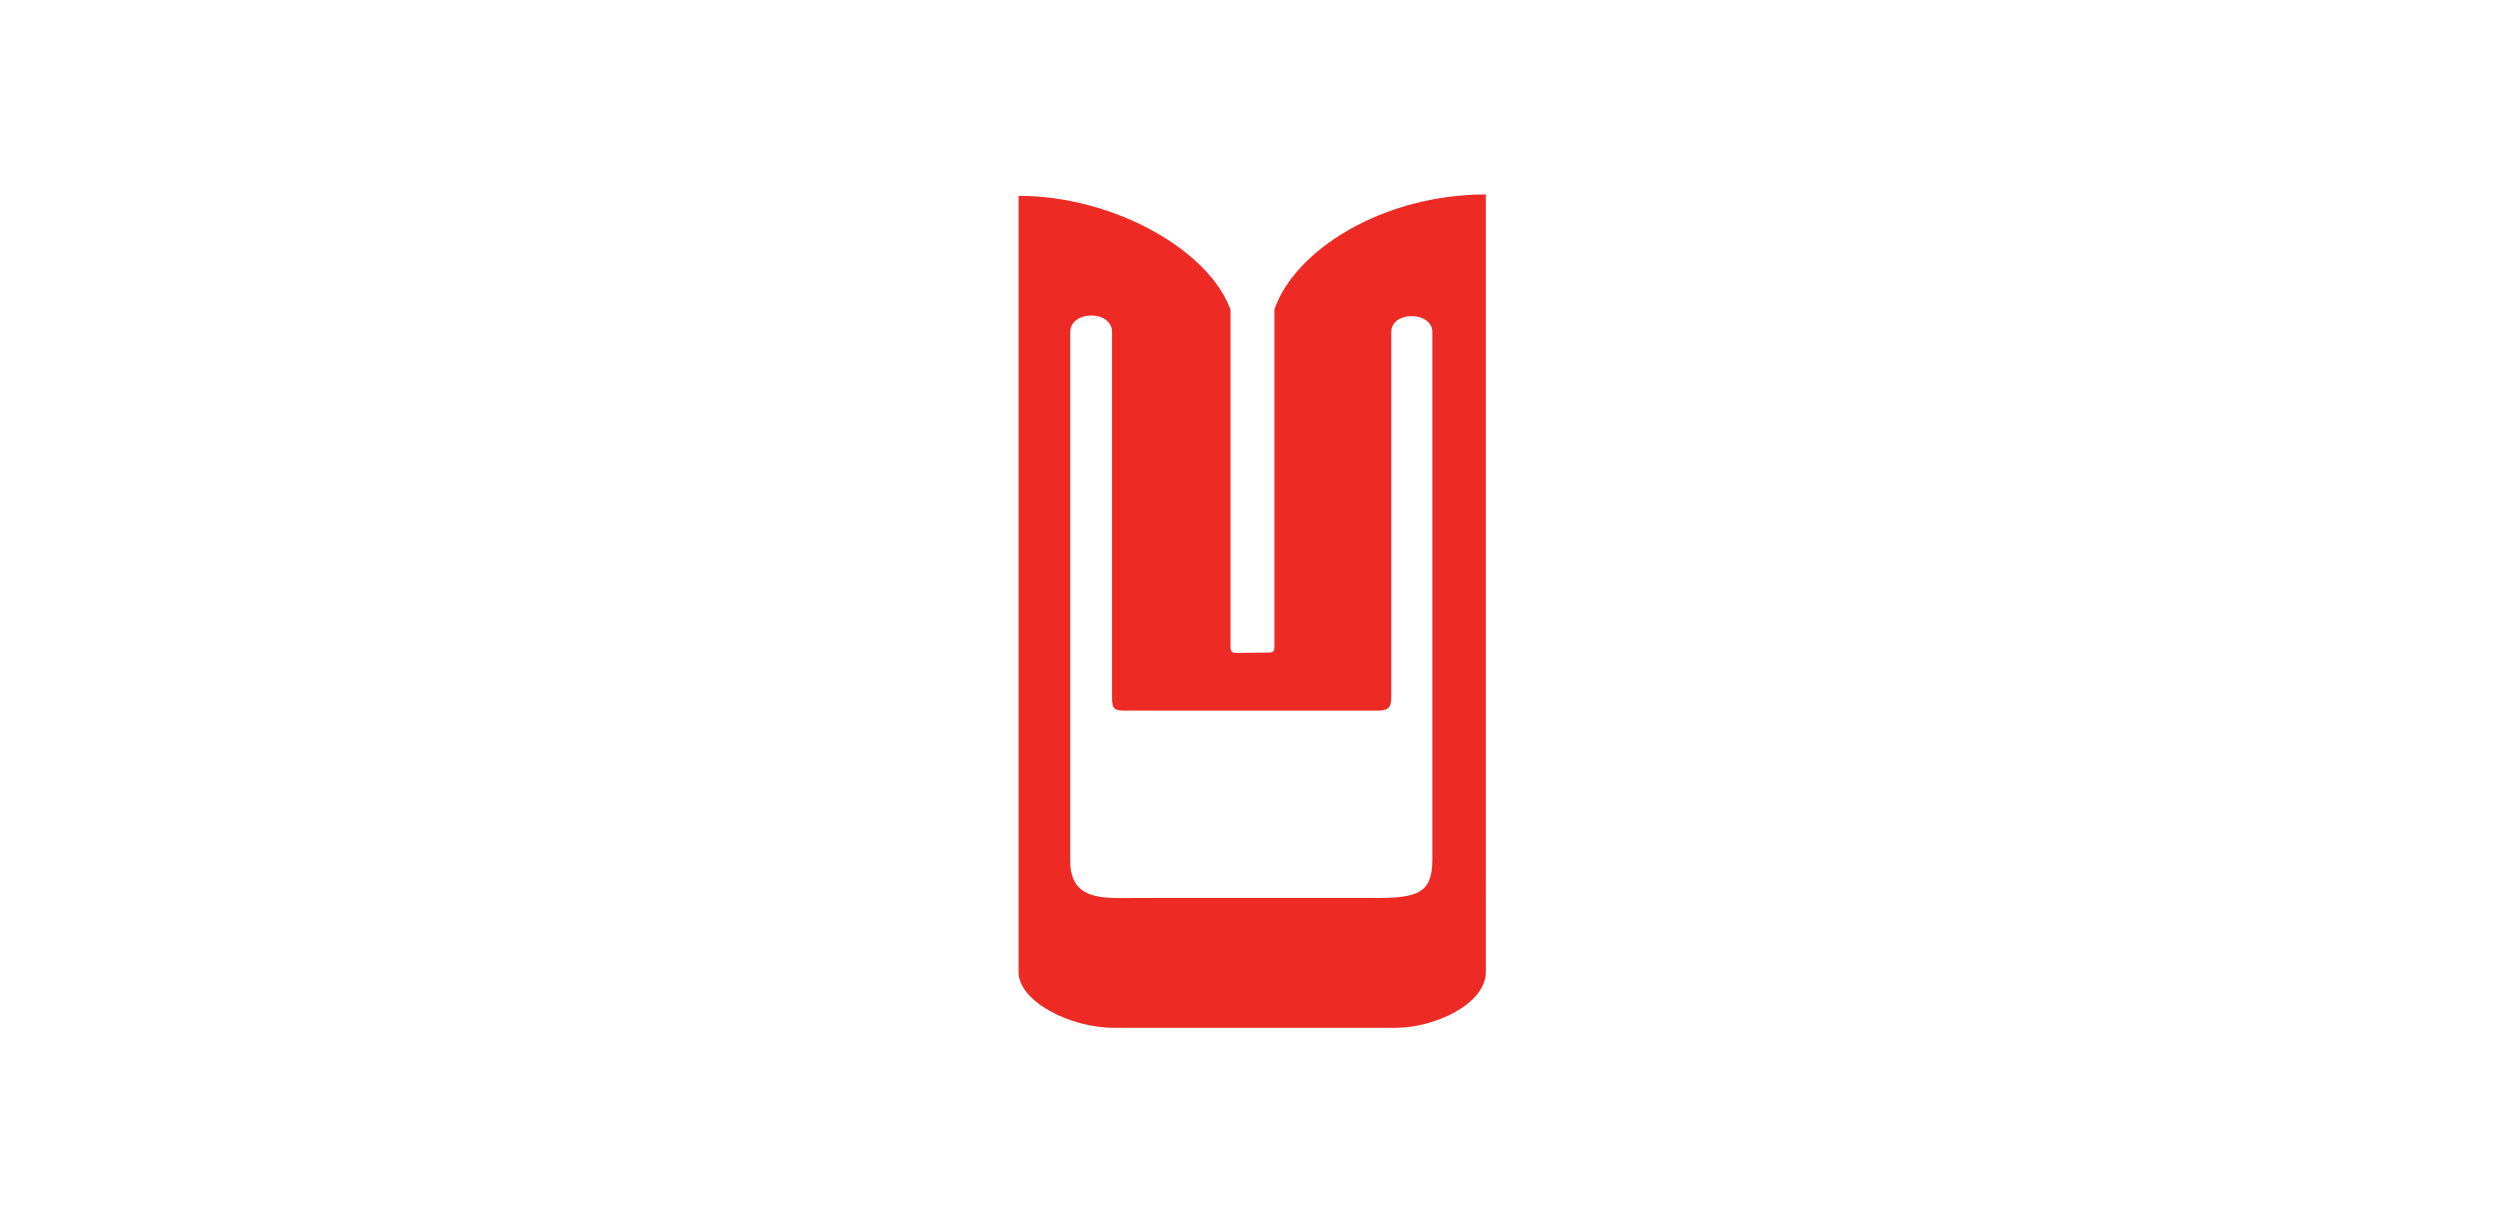 <svg width="270" height="133" viewBox="0 0 270 133" fill="none" xmlns="http://www.w3.org/2000/svg">
<g clip-path="url(#clip0_10_256)">
<path d="M160.468 21C149.355 21 139.84 27.003 137.638 33.416V69.785C137.638 70.272 137.602 70.466 137.052 70.473L133.521 70.517C132.919 70.517 132.899 70.243 132.899 69.812V33.456C130.567 27.003 120.269 21.152 110.001 21.152V104.957C110.001 108.142 115.532 110.999 120.283 110.999H150.798C154.832 110.999 160.47 108.494 160.47 104.957L160.468 21ZM154.696 35.865V92.866C154.696 96.588 152.946 96.987 148.316 96.987H122.532C119.195 96.987 115.584 97.337 115.584 92.962V35.866C115.584 33.505 120.103 33.449 120.103 35.866V75.343C120.103 76.593 120.329 76.747 121.562 76.747H148.828C149.836 76.747 150.258 76.459 150.258 75.385V35.865C150.258 33.539 154.698 33.59 154.698 35.865H154.696Z" fill="#EE2A24"/>
</g>
<defs>
<clipPath id="clip0_10_256">
<rect width="50.468" height="90" fill="white" transform="translate(110 21)"/>
</clipPath>
</defs>
</svg>
